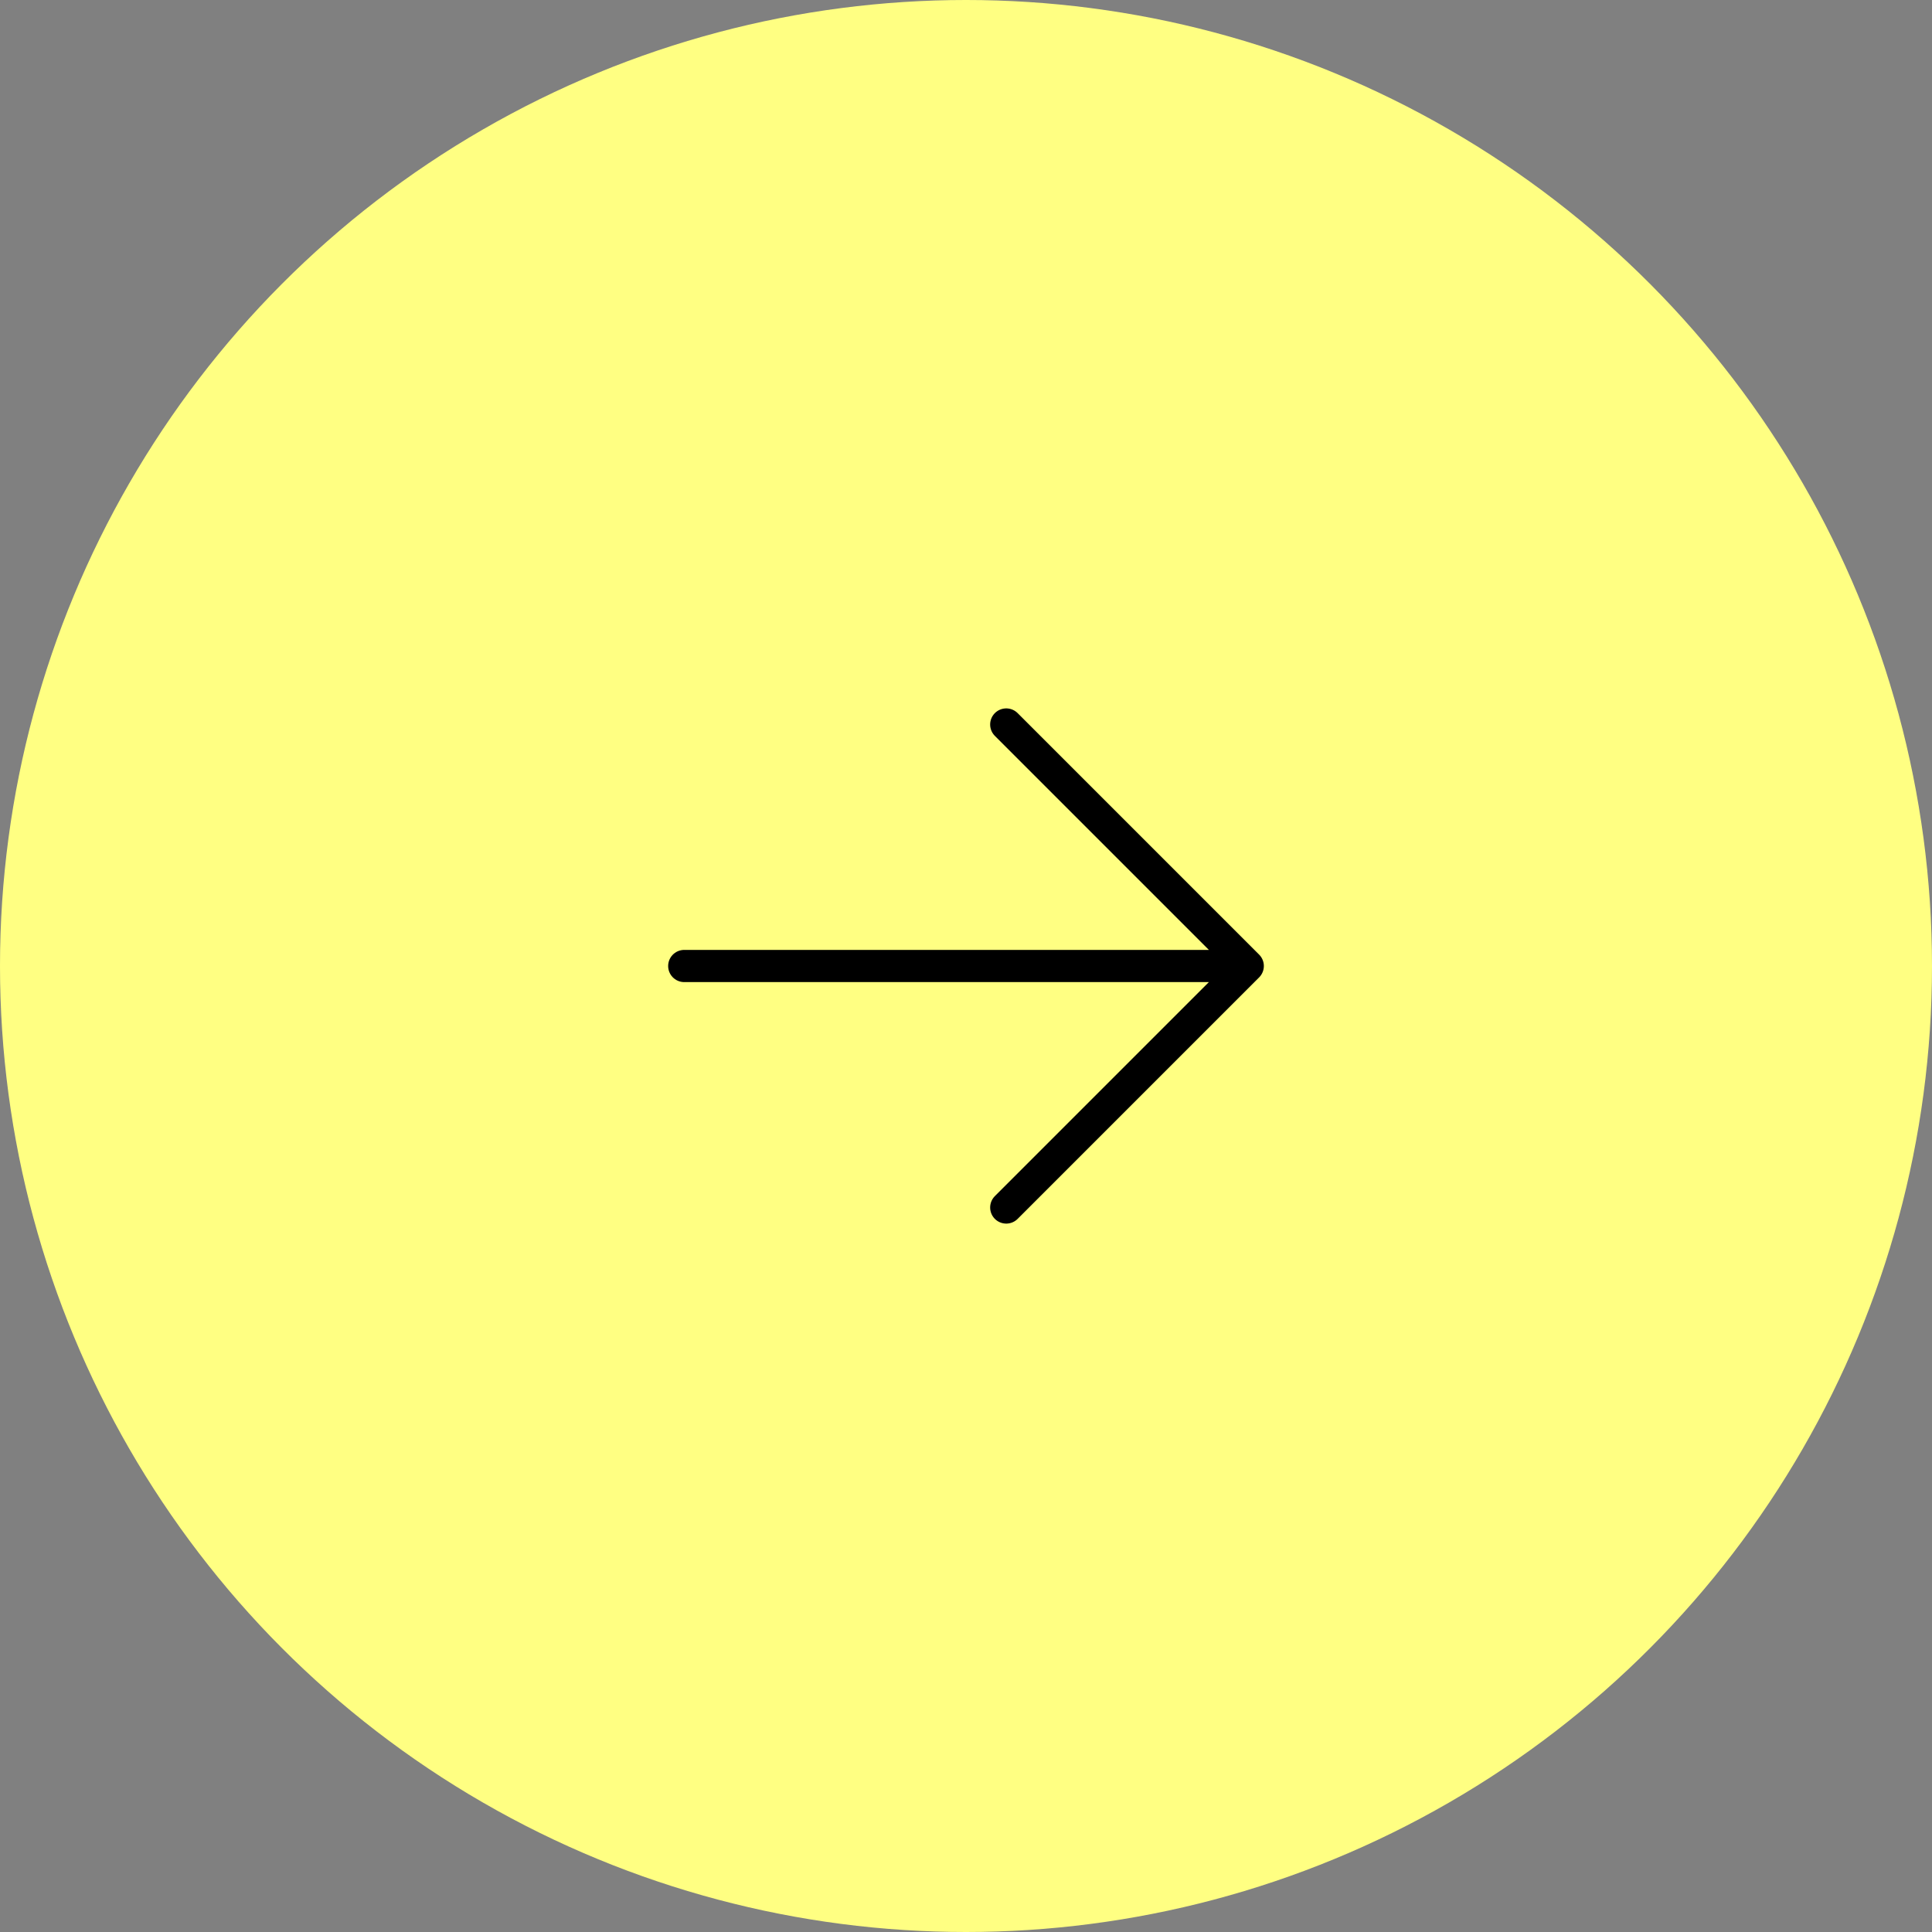 <?xml version="1.0" encoding="UTF-8"?> <svg xmlns="http://www.w3.org/2000/svg" width="60" height="60" viewBox="0 0 60 60" fill="none"><rect x="0" y="0" width="60" height="60" fill="#808080" stroke="none"/><circle cx="30" cy="30" r="30" fill="#FFFF82"></circle><path d="M38.75 30L21.25 30M38.75 30L31.25 37.5M38.75 30L31.25 22.5" stroke="black" stroke-linecap="round" stroke-linejoin="round"></path></svg> 